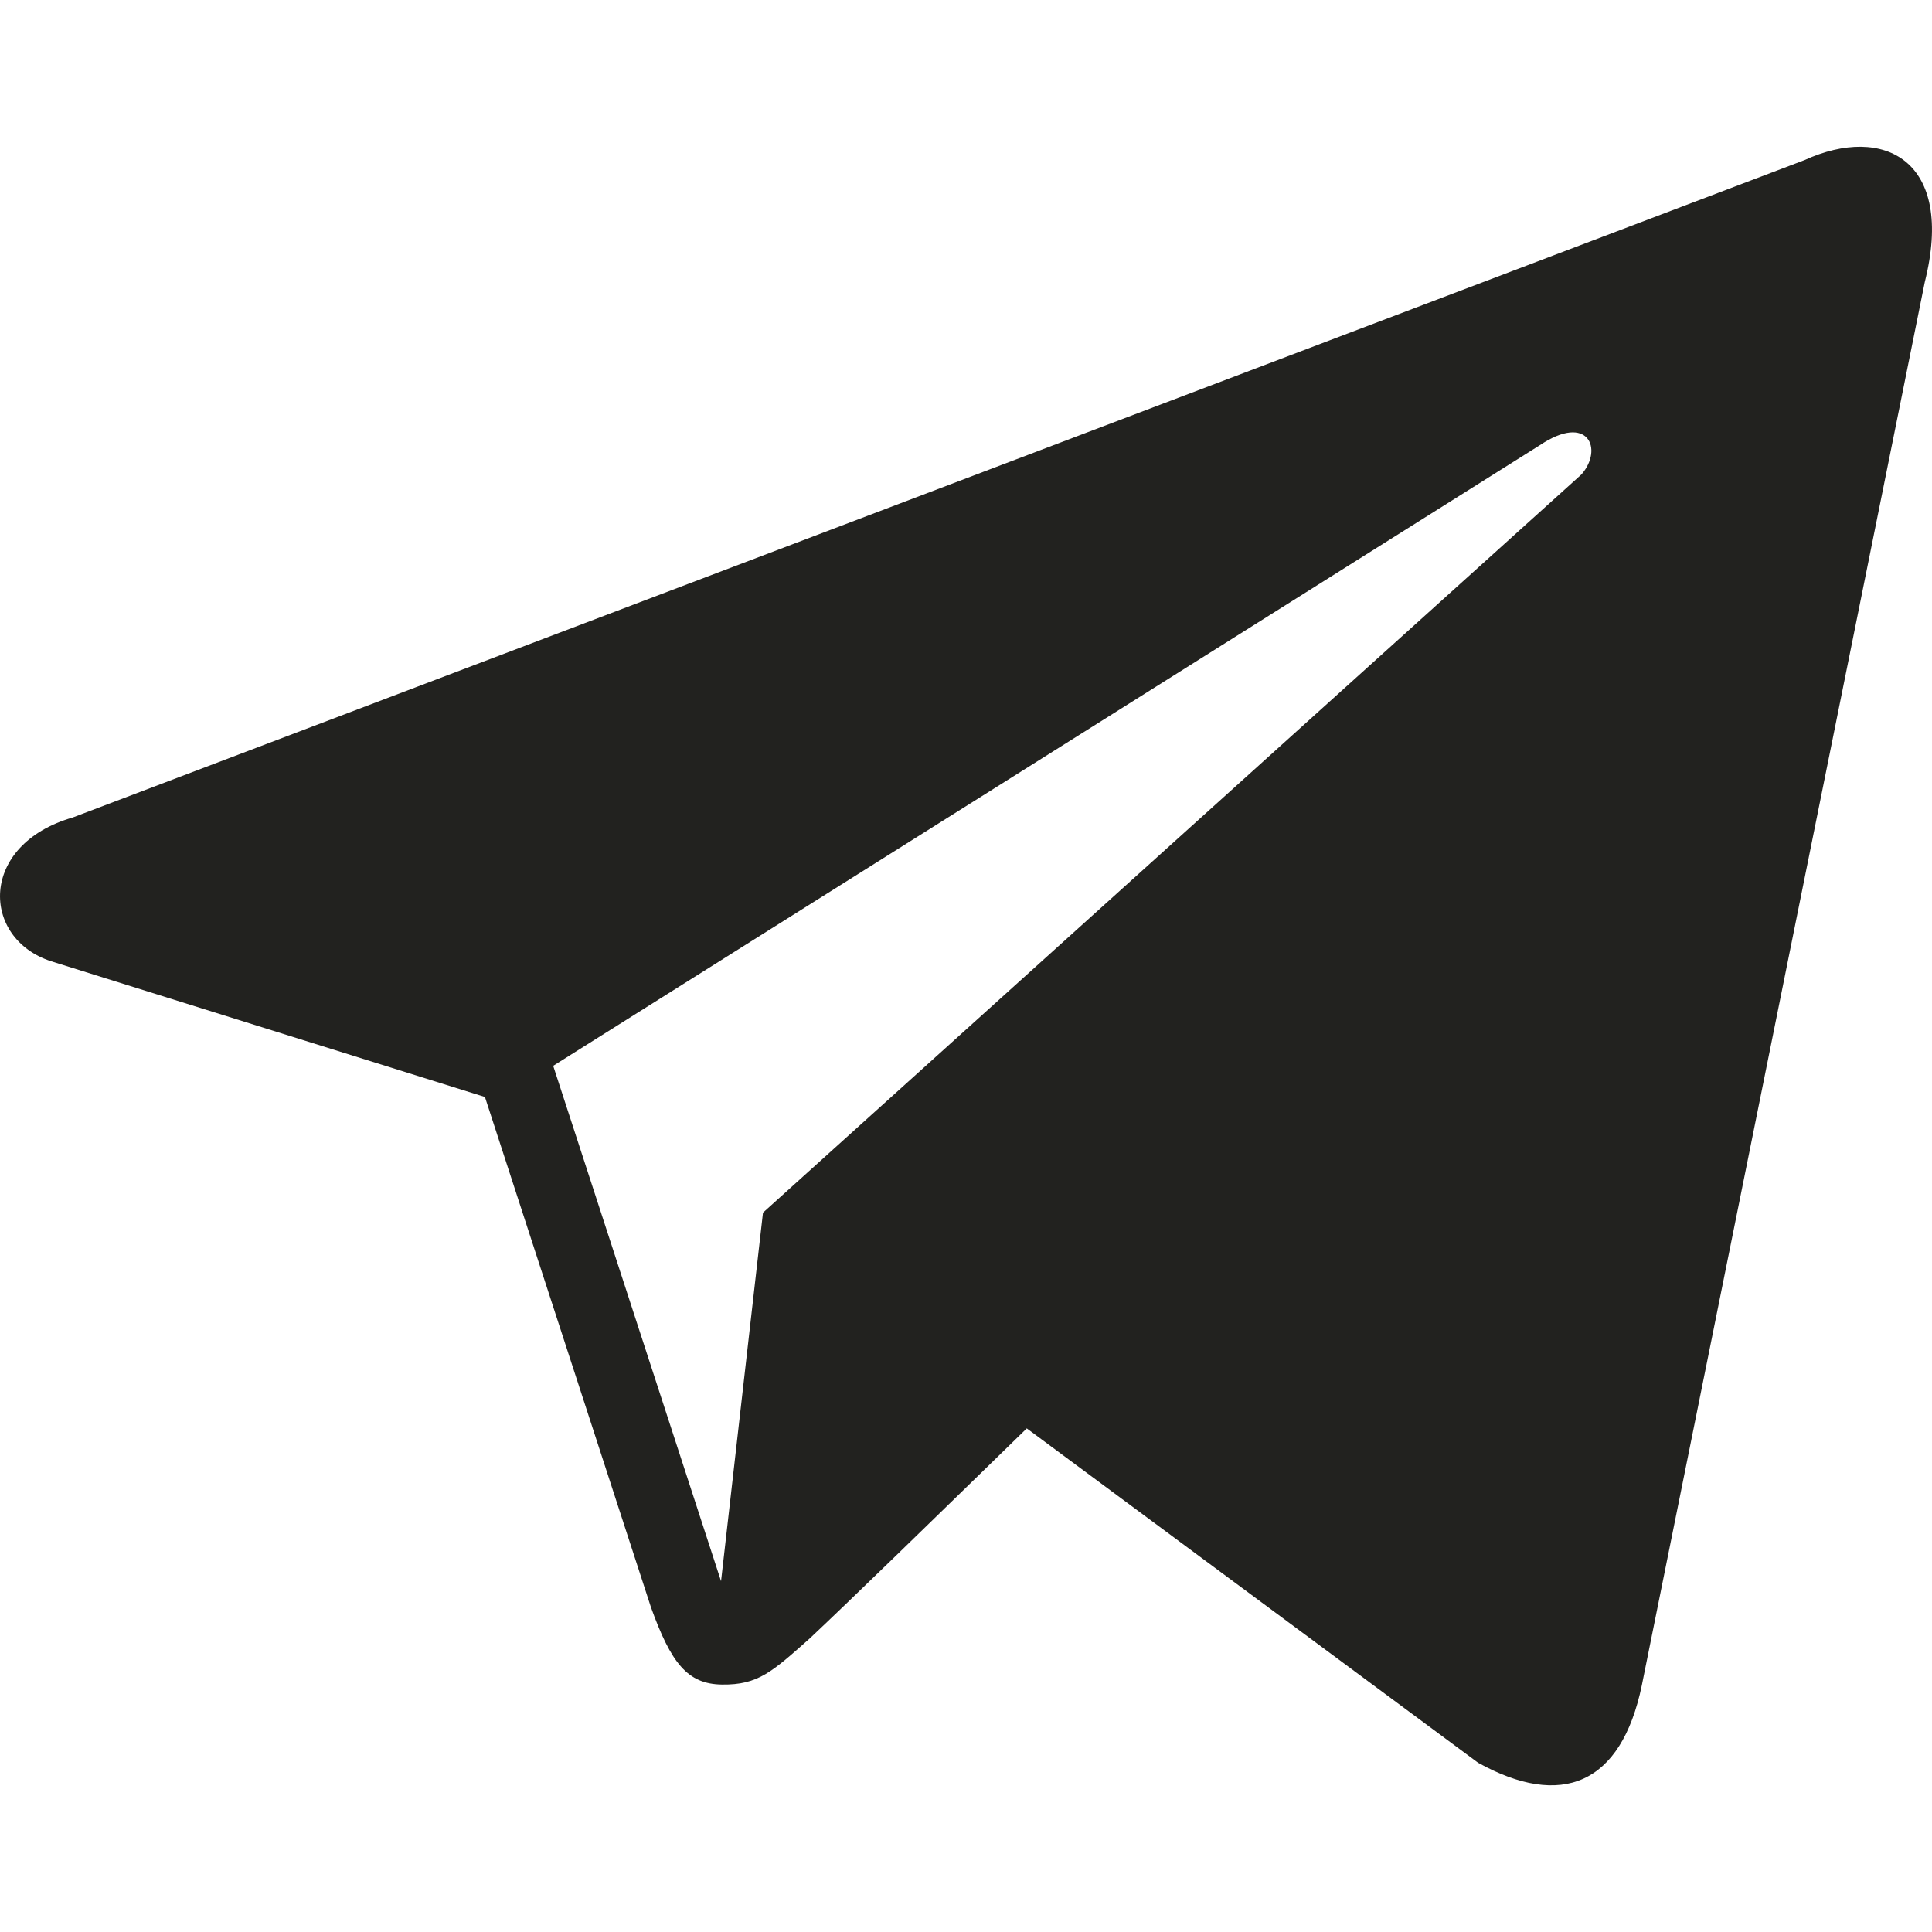 <svg width="24" height="24" viewBox="0 0 24 24" fill="none" xmlns="http://www.w3.org/2000/svg">
<path d="M22.416 1.989L0.904 10.155C-0.272 10.495 -0.234 11.66 0.635 11.941L6.024 13.627L8.086 19.965C8.336 20.66 8.541 20.921 8.969 20.926C9.419 20.932 9.592 20.767 10.058 20.354C10.606 19.838 11.438 19.027 12.755 17.744L18.362 21.898C19.394 22.469 20.138 22.174 20.395 20.937L23.91 3.506C24.29 1.992 23.403 1.539 22.416 1.989ZM6.872 13.24L19.126 5.532C19.73 5.126 19.919 5.579 19.647 5.892L9.478 15.064L8.957 19.642L6.872 13.24Z" fill="#22221F"/>
</svg>
